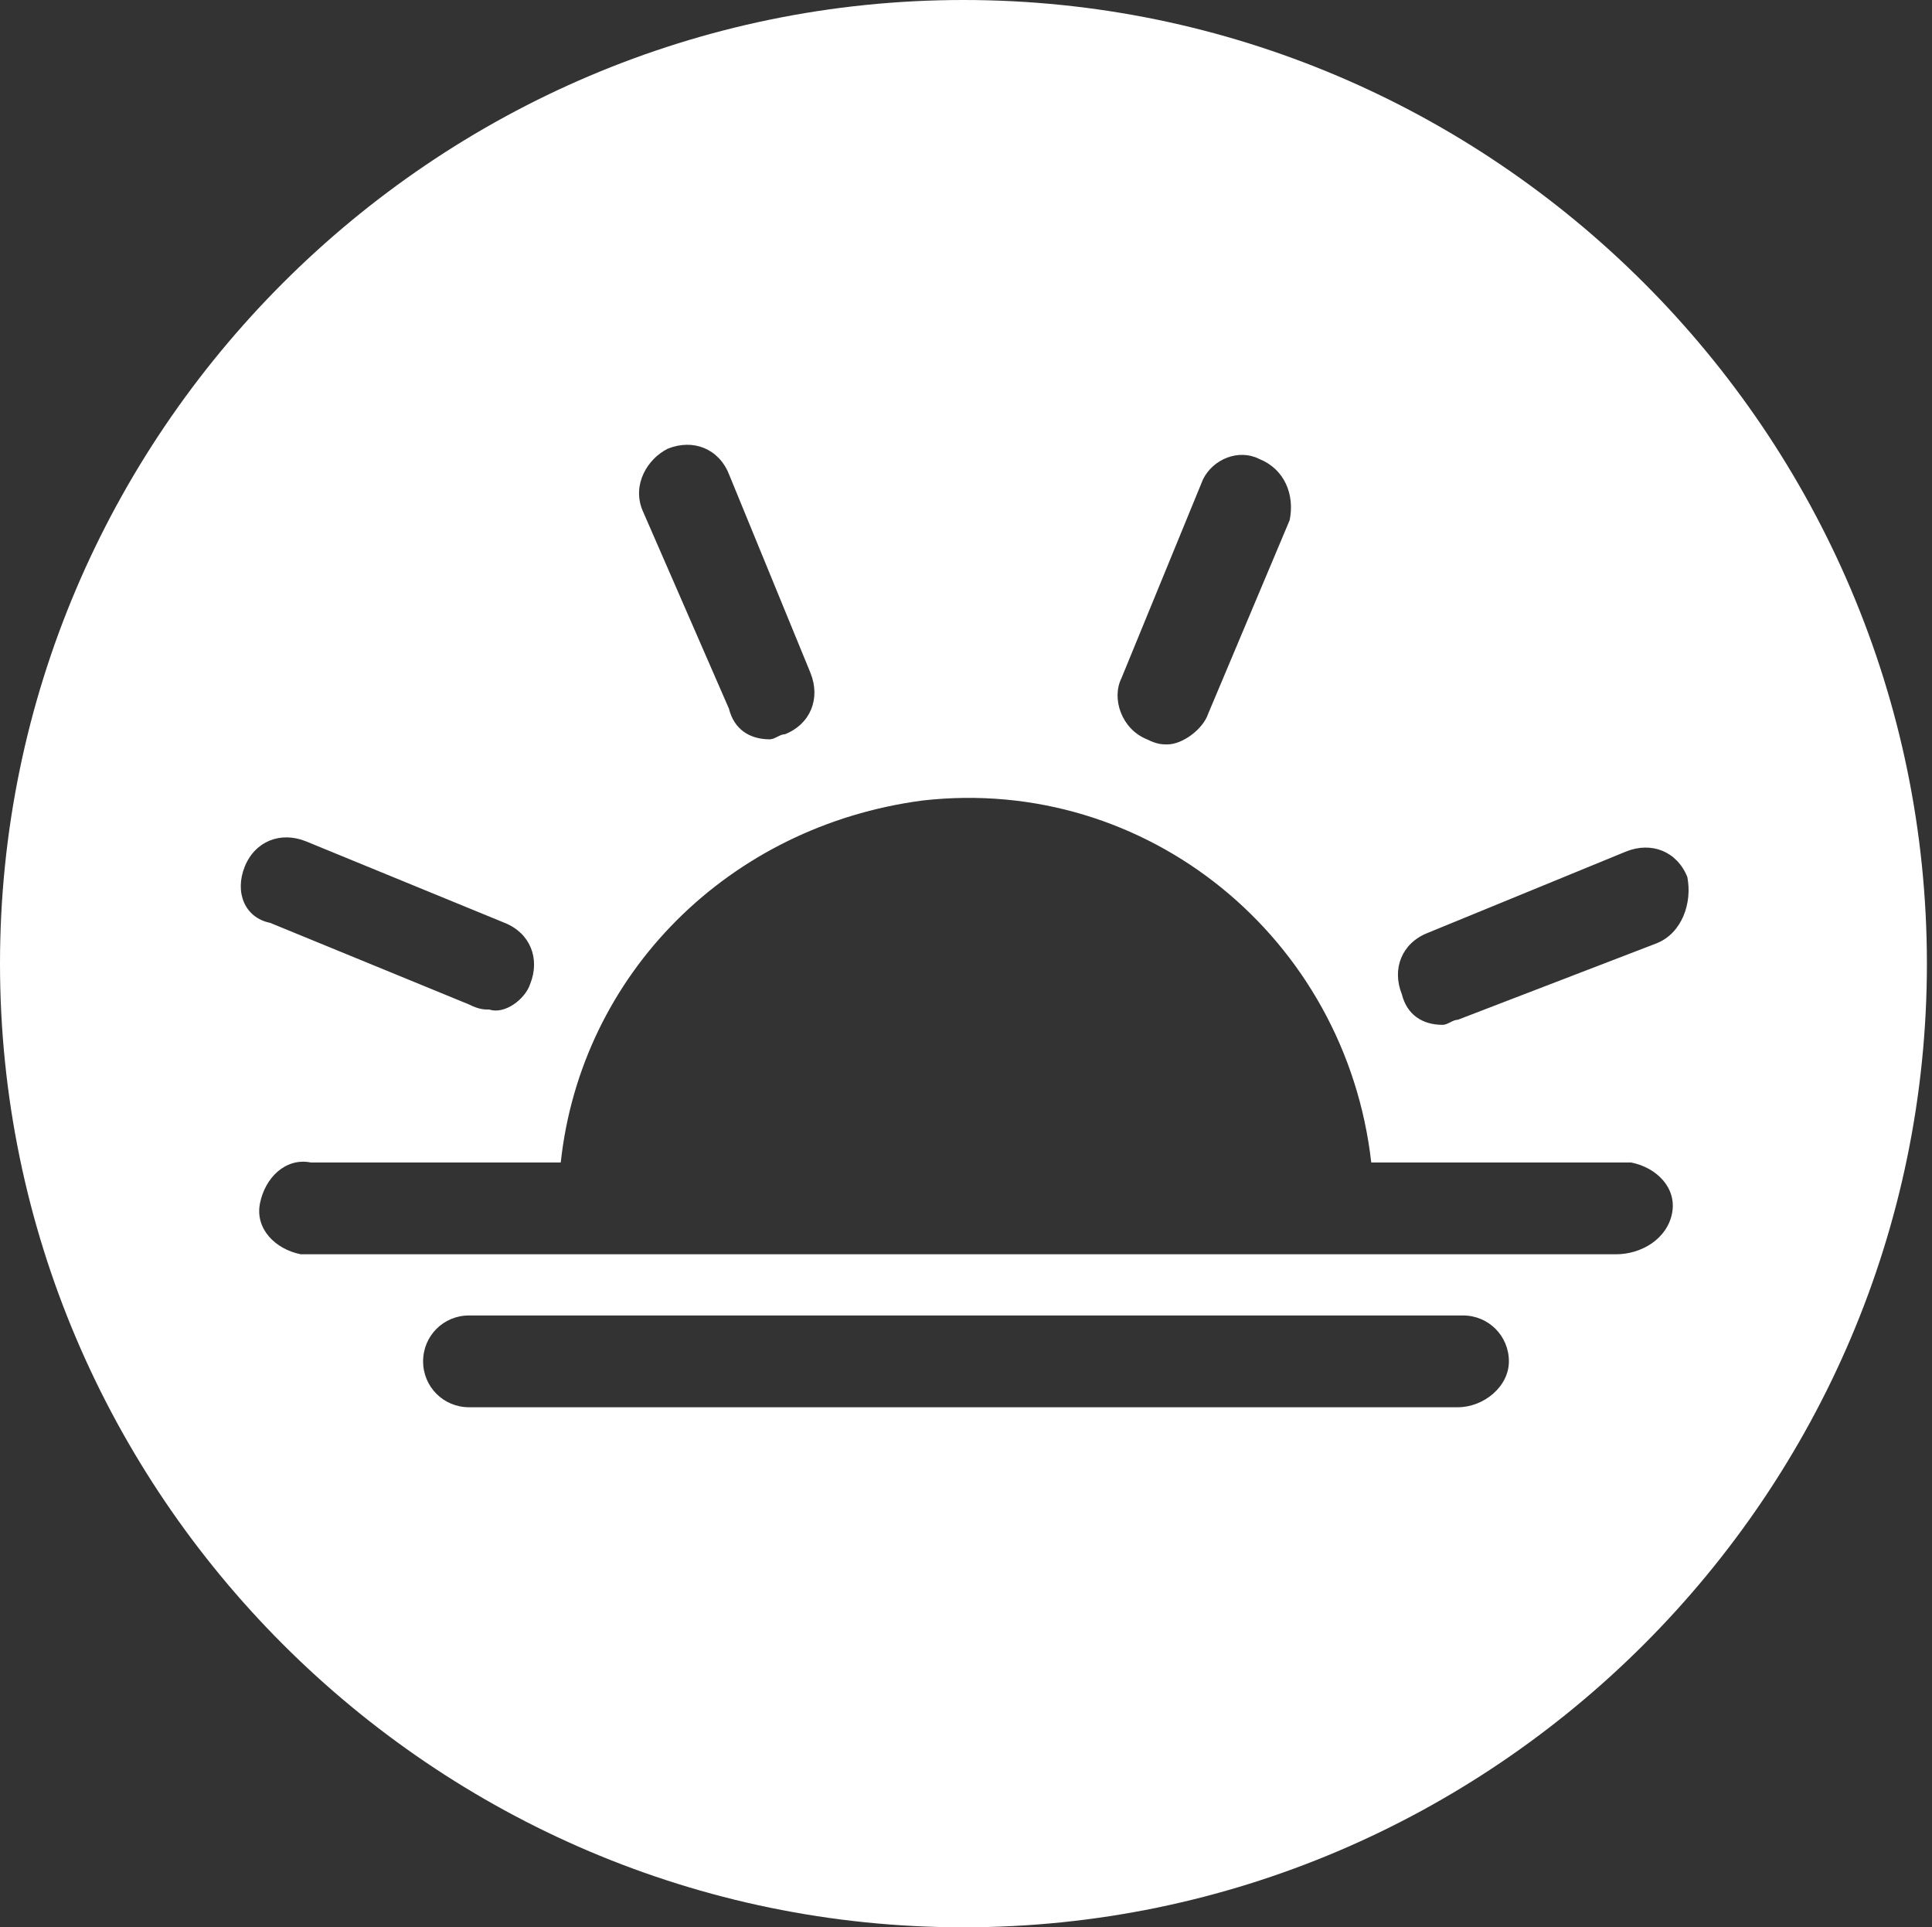 <?xml version="1.0" encoding="utf-8"?>
<!-- Generator: Adobe Illustrator 25.4.1, SVG Export Plug-In . SVG Version: 6.00 Build 0)  -->
<svg version="1.1" id="Layer_1" xmlns="http://www.w3.org/2000/svg" xmlns:xlink="http://www.w3.org/1999/xlink" x="0px" y="0px"
	 viewBox="0 0 37.9 37.8" style="enable-background:new 0 0 37.9 37.8;" xml:space="preserve">
<rect x="0" y="0" width="37.9" height="37.8" fill="#333333" stroke="none"/>
<style type="text/css">
	.st0{fill:#FFFFFF;}
</style>
<path class="st0" d="M18.9,0C8.5,0,0,8.5,0,18.9c0,10.4,8.5,18.9,18.9,18.9c10.4,0,18.9-8.5,18.9-18.9C37.8,8.5,29.3,0,18.9,0z
	 M22,13.3l1.6-3.9C23.8,9,24.3,8.8,24.7,9c0.5,0.2,0.7,0.7,0.6,1.2L23.7,14c-0.1,0.3-0.5,0.6-0.8,0.6c-0.1,0-0.2,0-0.4-0.1h0
	c0,0,0,0,0,0C22,14.3,21.8,13.7,22,13.3z M13.1,8.8C13.1,8.8,13.1,8.8,13.1,8.8c0.5-0.2,1,0,1.2,0.5l1.6,3.9c0,0,0,0,0,0
	c0.2,0.5,0,1-0.5,1.2c-0.1,0-0.2,0.1-0.3,0.1c-0.4,0-0.7-0.2-0.8-0.6L12.6,10c0,0,0,0,0,0C12.4,9.5,12.7,9,13.1,8.8z M4.8,17
	C4.8,17,4.8,17,4.8,17C5,16.5,5.5,16.3,6,16.5l3.9,1.6c0.5,0.2,0.7,0.7,0.5,1.2c-0.1,0.3-0.5,0.6-0.8,0.5c-0.1,0-0.2,0-0.4-0.1
	l-3.9-1.6C4.8,18,4.6,17.5,4.8,17z M28.6,27.6H9.2c-0.5,0-0.9-0.4-0.9-0.9c0-0.5,0.4-0.9,0.9-0.9h19.5c0.5,0,0.9,0.4,0.9,0.9
	C29.6,27.2,29.1,27.6,28.6,27.6z M31.7,24.6H6.1c-0.1,0-0.1,0-0.2,0c-0.5-0.1-0.9-0.5-0.8-1c0.1-0.5,0.5-0.9,1-0.8H11
	c0.4-3.7,3.3-6.6,7.1-7.1c4.4-0.5,8.3,2.7,8.8,7.1h4.9c0.1,0,0.1,0,0.2,0c0.5,0.1,0.9,0.5,0.8,1C32.7,24.3,32.2,24.6,31.7,24.6z
	 M32.5,18.5L28.6,20c-0.1,0-0.2,0.1-0.3,0.1c-0.4,0-0.7-0.2-0.8-0.6c-0.2-0.5,0-1,0.5-1.2l3.9-1.6c0,0,0,0,0,0c0.5-0.2,1,0,1.2,0.5
	c0,0,0,0,0,0C33.2,17.7,33,18.3,32.5,18.5z"/>
</svg>
